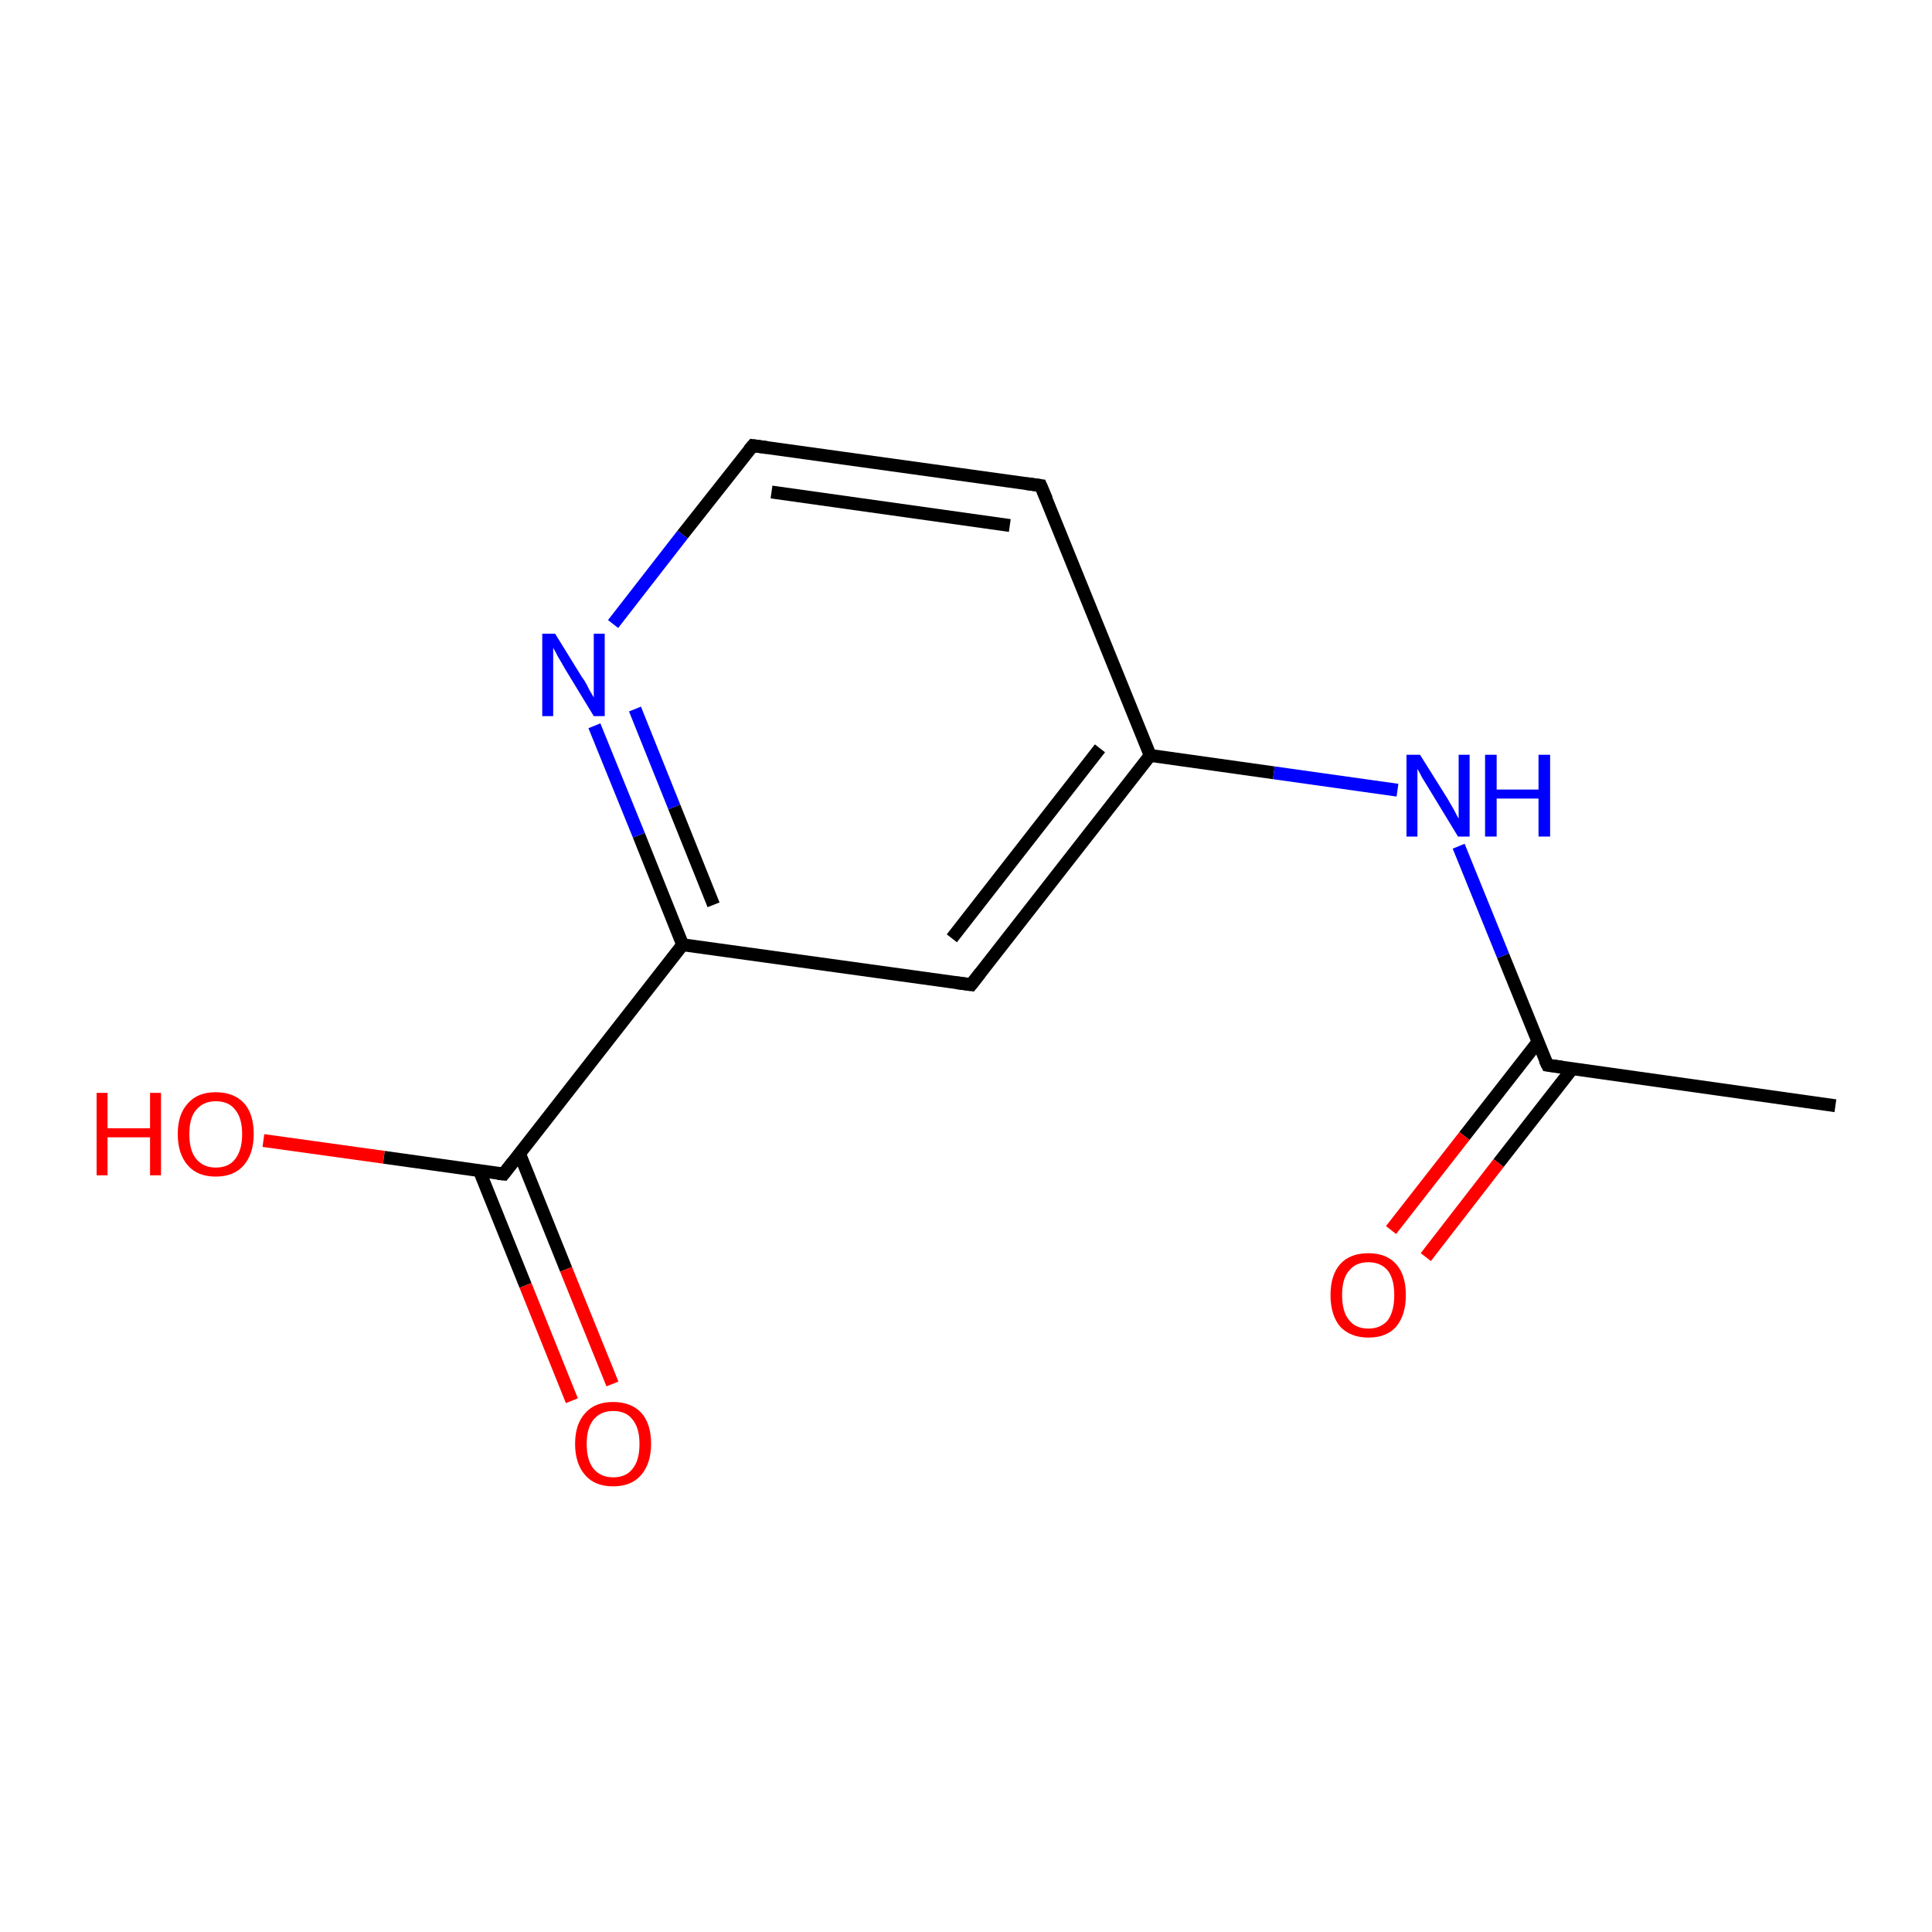 <?xml version='1.0' encoding='iso-8859-1'?>
<svg version='1.1' baseProfile='full'
              xmlns='http://www.w3.org/2000/svg'
                      xmlns:rdkit='http://www.rdkit.org/xml'
                      xmlns:xlink='http://www.w3.org/1999/xlink'
                  xml:space='preserve'
width='300px' height='300px' viewBox='0 0 300 300'>
<!-- END OF HEADER -->
<rect style='opacity:1.0;fill:none;stroke:none' width='300.0' height='300.0' x='0.0' y='0.0'> </rect>
<path class='bond-0 atom-0 atom-1' d='M 285.0,171.7 L 240.3,165.4' style='fill:none;fill-rule:evenodd;stroke:#000000;stroke-width:2.0px;stroke-linecap:butt;stroke-linejoin:miter;stroke-opacity:1' />
<path class='bond-1 atom-1 atom-2' d='M 238.8,161.8 L 227.4,176.4' style='fill:none;fill-rule:evenodd;stroke:#000000;stroke-width:2.0px;stroke-linecap:butt;stroke-linejoin:miter;stroke-opacity:1' />
<path class='bond-1 atom-1 atom-2' d='M 227.4,176.4 L 216.0,191.0' style='fill:none;fill-rule:evenodd;stroke:#FF0000;stroke-width:2.0px;stroke-linecap:butt;stroke-linejoin:miter;stroke-opacity:1' />
<path class='bond-1 atom-1 atom-2' d='M 244.1,166.0 L 232.7,180.6' style='fill:none;fill-rule:evenodd;stroke:#000000;stroke-width:2.0px;stroke-linecap:butt;stroke-linejoin:miter;stroke-opacity:1' />
<path class='bond-1 atom-1 atom-2' d='M 232.7,180.6 L 221.4,195.2' style='fill:none;fill-rule:evenodd;stroke:#FF0000;stroke-width:2.0px;stroke-linecap:butt;stroke-linejoin:miter;stroke-opacity:1' />
<path class='bond-2 atom-1 atom-3' d='M 240.3,165.4 L 233.4,148.4' style='fill:none;fill-rule:evenodd;stroke:#000000;stroke-width:2.0px;stroke-linecap:butt;stroke-linejoin:miter;stroke-opacity:1' />
<path class='bond-2 atom-1 atom-3' d='M 233.4,148.4 L 226.5,131.4' style='fill:none;fill-rule:evenodd;stroke:#0000FF;stroke-width:2.0px;stroke-linecap:butt;stroke-linejoin:miter;stroke-opacity:1' />
<path class='bond-3 atom-3 atom-4' d='M 217.0,122.7 L 197.8,120.0' style='fill:none;fill-rule:evenodd;stroke:#0000FF;stroke-width:2.0px;stroke-linecap:butt;stroke-linejoin:miter;stroke-opacity:1' />
<path class='bond-3 atom-3 atom-4' d='M 197.8,120.0 L 178.6,117.3' style='fill:none;fill-rule:evenodd;stroke:#000000;stroke-width:2.0px;stroke-linecap:butt;stroke-linejoin:miter;stroke-opacity:1' />
<path class='bond-4 atom-4 atom-5' d='M 178.6,117.3 L 150.8,152.9' style='fill:none;fill-rule:evenodd;stroke:#000000;stroke-width:2.0px;stroke-linecap:butt;stroke-linejoin:miter;stroke-opacity:1' />
<path class='bond-4 atom-4 atom-5' d='M 170.8,116.2 L 147.8,145.7' style='fill:none;fill-rule:evenodd;stroke:#000000;stroke-width:2.0px;stroke-linecap:butt;stroke-linejoin:miter;stroke-opacity:1' />
<path class='bond-5 atom-5 atom-6' d='M 150.8,152.9 L 106.0,146.7' style='fill:none;fill-rule:evenodd;stroke:#000000;stroke-width:2.0px;stroke-linecap:butt;stroke-linejoin:miter;stroke-opacity:1' />
<path class='bond-6 atom-6 atom-7' d='M 106.0,146.7 L 99.2,129.7' style='fill:none;fill-rule:evenodd;stroke:#000000;stroke-width:2.0px;stroke-linecap:butt;stroke-linejoin:miter;stroke-opacity:1' />
<path class='bond-6 atom-6 atom-7' d='M 99.2,129.7 L 92.3,112.7' style='fill:none;fill-rule:evenodd;stroke:#0000FF;stroke-width:2.0px;stroke-linecap:butt;stroke-linejoin:miter;stroke-opacity:1' />
<path class='bond-6 atom-6 atom-7' d='M 110.8,140.5 L 104.7,125.3' style='fill:none;fill-rule:evenodd;stroke:#000000;stroke-width:2.0px;stroke-linecap:butt;stroke-linejoin:miter;stroke-opacity:1' />
<path class='bond-6 atom-6 atom-7' d='M 104.7,125.3 L 98.6,110.1' style='fill:none;fill-rule:evenodd;stroke:#0000FF;stroke-width:2.0px;stroke-linecap:butt;stroke-linejoin:miter;stroke-opacity:1' />
<path class='bond-7 atom-7 atom-8' d='M 95.2,96.9 L 106.0,83.0' style='fill:none;fill-rule:evenodd;stroke:#0000FF;stroke-width:2.0px;stroke-linecap:butt;stroke-linejoin:miter;stroke-opacity:1' />
<path class='bond-7 atom-7 atom-8' d='M 106.0,83.0 L 116.9,69.2' style='fill:none;fill-rule:evenodd;stroke:#000000;stroke-width:2.0px;stroke-linecap:butt;stroke-linejoin:miter;stroke-opacity:1' />
<path class='bond-8 atom-8 atom-9' d='M 116.9,69.2 L 161.6,75.4' style='fill:none;fill-rule:evenodd;stroke:#000000;stroke-width:2.0px;stroke-linecap:butt;stroke-linejoin:miter;stroke-opacity:1' />
<path class='bond-8 atom-8 atom-9' d='M 119.8,76.4 L 156.8,81.6' style='fill:none;fill-rule:evenodd;stroke:#000000;stroke-width:2.0px;stroke-linecap:butt;stroke-linejoin:miter;stroke-opacity:1' />
<path class='bond-9 atom-6 atom-10' d='M 106.0,146.7 L 78.2,182.3' style='fill:none;fill-rule:evenodd;stroke:#000000;stroke-width:2.0px;stroke-linecap:butt;stroke-linejoin:miter;stroke-opacity:1' />
<path class='bond-10 atom-10 atom-11' d='M 74.4,181.7 L 81.6,199.6' style='fill:none;fill-rule:evenodd;stroke:#000000;stroke-width:2.0px;stroke-linecap:butt;stroke-linejoin:miter;stroke-opacity:1' />
<path class='bond-10 atom-10 atom-11' d='M 81.6,199.6 L 88.8,217.5' style='fill:none;fill-rule:evenodd;stroke:#FF0000;stroke-width:2.0px;stroke-linecap:butt;stroke-linejoin:miter;stroke-opacity:1' />
<path class='bond-10 atom-10 atom-11' d='M 80.7,179.2 L 87.9,197.1' style='fill:none;fill-rule:evenodd;stroke:#000000;stroke-width:2.0px;stroke-linecap:butt;stroke-linejoin:miter;stroke-opacity:1' />
<path class='bond-10 atom-10 atom-11' d='M 87.9,197.1 L 95.1,214.9' style='fill:none;fill-rule:evenodd;stroke:#FF0000;stroke-width:2.0px;stroke-linecap:butt;stroke-linejoin:miter;stroke-opacity:1' />
<path class='bond-11 atom-10 atom-12' d='M 78.2,182.3 L 59.6,179.7' style='fill:none;fill-rule:evenodd;stroke:#000000;stroke-width:2.0px;stroke-linecap:butt;stroke-linejoin:miter;stroke-opacity:1' />
<path class='bond-11 atom-10 atom-12' d='M 59.6,179.7 L 40.9,177.1' style='fill:none;fill-rule:evenodd;stroke:#FF0000;stroke-width:2.0px;stroke-linecap:butt;stroke-linejoin:miter;stroke-opacity:1' />
<path class='bond-12 atom-9 atom-4' d='M 161.6,75.4 L 178.6,117.3' style='fill:none;fill-rule:evenodd;stroke:#000000;stroke-width:2.0px;stroke-linecap:butt;stroke-linejoin:miter;stroke-opacity:1' />
<path d='M 242.5,165.7 L 240.3,165.4 L 239.9,164.6' style='fill:none;stroke:#000000;stroke-width:2.0px;stroke-linecap:butt;stroke-linejoin:miter;stroke-miterlimit:10;stroke-opacity:1;' />
<path d='M 152.2,151.1 L 150.8,152.9 L 148.5,152.6' style='fill:none;stroke:#000000;stroke-width:2.0px;stroke-linecap:butt;stroke-linejoin:miter;stroke-miterlimit:10;stroke-opacity:1;' />
<path d='M 116.3,69.9 L 116.9,69.2 L 119.1,69.5' style='fill:none;stroke:#000000;stroke-width:2.0px;stroke-linecap:butt;stroke-linejoin:miter;stroke-miterlimit:10;stroke-opacity:1;' />
<path d='M 159.4,75.1 L 161.6,75.4 L 162.5,77.5' style='fill:none;stroke:#000000;stroke-width:2.0px;stroke-linecap:butt;stroke-linejoin:miter;stroke-miterlimit:10;stroke-opacity:1;' />
<path d='M 79.6,180.5 L 78.2,182.3 L 77.3,182.2' style='fill:none;stroke:#000000;stroke-width:2.0px;stroke-linecap:butt;stroke-linejoin:miter;stroke-miterlimit:10;stroke-opacity:1;' />
<path class='atom-2' d='M 206.6 201.1
Q 206.6 198.0, 208.1 196.3
Q 209.6 194.6, 212.5 194.6
Q 215.3 194.6, 216.8 196.3
Q 218.3 198.0, 218.3 201.1
Q 218.3 204.2, 216.8 206.0
Q 215.3 207.7, 212.5 207.7
Q 209.7 207.7, 208.1 206.0
Q 206.6 204.2, 206.6 201.1
M 212.5 206.3
Q 214.4 206.3, 215.5 205.0
Q 216.5 203.6, 216.5 201.1
Q 216.5 198.6, 215.5 197.3
Q 214.4 196.0, 212.5 196.0
Q 210.5 196.0, 209.5 197.3
Q 208.4 198.5, 208.4 201.1
Q 208.4 203.7, 209.5 205.0
Q 210.5 206.3, 212.5 206.3
' fill='#FF0000'/>
<path class='atom-3' d='M 220.5 117.2
L 224.7 123.9
Q 225.1 124.6, 225.8 125.8
Q 226.4 127.0, 226.5 127.1
L 226.5 117.2
L 228.2 117.2
L 228.2 129.9
L 226.4 129.9
L 221.9 122.5
Q 221.4 121.7, 220.8 120.7
Q 220.3 119.7, 220.1 119.4
L 220.1 129.9
L 218.4 129.9
L 218.4 117.2
L 220.5 117.2
' fill='#0000FF'/>
<path class='atom-3' d='M 230.6 117.2
L 232.4 117.2
L 232.4 122.6
L 238.9 122.6
L 238.9 117.2
L 240.7 117.2
L 240.7 129.9
L 238.9 129.9
L 238.9 124.0
L 232.4 124.0
L 232.4 129.9
L 230.6 129.9
L 230.6 117.2
' fill='#0000FF'/>
<path class='atom-7' d='M 86.2 98.4
L 90.4 105.2
Q 90.9 105.8, 91.5 107.1
Q 92.2 108.3, 92.2 108.3
L 92.2 98.4
L 93.9 98.4
L 93.9 111.2
L 92.2 111.2
L 87.7 103.8
Q 87.2 102.9, 86.6 101.9
Q 86.1 100.9, 85.9 100.6
L 85.9 111.2
L 84.2 111.2
L 84.2 98.4
L 86.2 98.4
' fill='#0000FF'/>
<path class='atom-11' d='M 89.3 224.2
Q 89.3 221.1, 90.9 219.4
Q 92.4 217.7, 95.2 217.7
Q 98.0 217.7, 99.6 219.4
Q 101.1 221.1, 101.1 224.2
Q 101.1 227.3, 99.5 229.1
Q 98.0 230.8, 95.2 230.8
Q 92.4 230.8, 90.9 229.1
Q 89.3 227.3, 89.3 224.2
M 95.2 229.4
Q 97.2 229.4, 98.2 228.1
Q 99.3 226.8, 99.3 224.2
Q 99.3 221.7, 98.2 220.4
Q 97.2 219.1, 95.2 219.1
Q 93.3 219.1, 92.2 220.4
Q 91.1 221.7, 91.1 224.2
Q 91.1 226.8, 92.2 228.1
Q 93.3 229.4, 95.2 229.4
' fill='#FF0000'/>
<path class='atom-12' d='M 15.0 169.7
L 16.7 169.7
L 16.7 175.2
L 23.3 175.2
L 23.3 169.7
L 25.0 169.7
L 25.0 182.5
L 23.3 182.5
L 23.3 176.6
L 16.7 176.6
L 16.7 182.5
L 15.0 182.5
L 15.0 169.7
' fill='#FF0000'/>
<path class='atom-12' d='M 27.6 176.1
Q 27.6 173.0, 29.2 171.3
Q 30.7 169.6, 33.5 169.6
Q 36.3 169.6, 37.9 171.3
Q 39.4 173.0, 39.4 176.1
Q 39.4 179.2, 37.8 181.0
Q 36.3 182.7, 33.5 182.7
Q 30.7 182.7, 29.2 181.0
Q 27.6 179.2, 27.6 176.1
M 33.5 181.3
Q 35.5 181.3, 36.5 180.0
Q 37.6 178.6, 37.6 176.1
Q 37.6 173.6, 36.5 172.3
Q 35.5 171.0, 33.5 171.0
Q 31.6 171.0, 30.5 172.3
Q 29.4 173.5, 29.4 176.1
Q 29.4 178.7, 30.5 180.0
Q 31.6 181.3, 33.5 181.3
' fill='#FF0000'/>
</svg>
